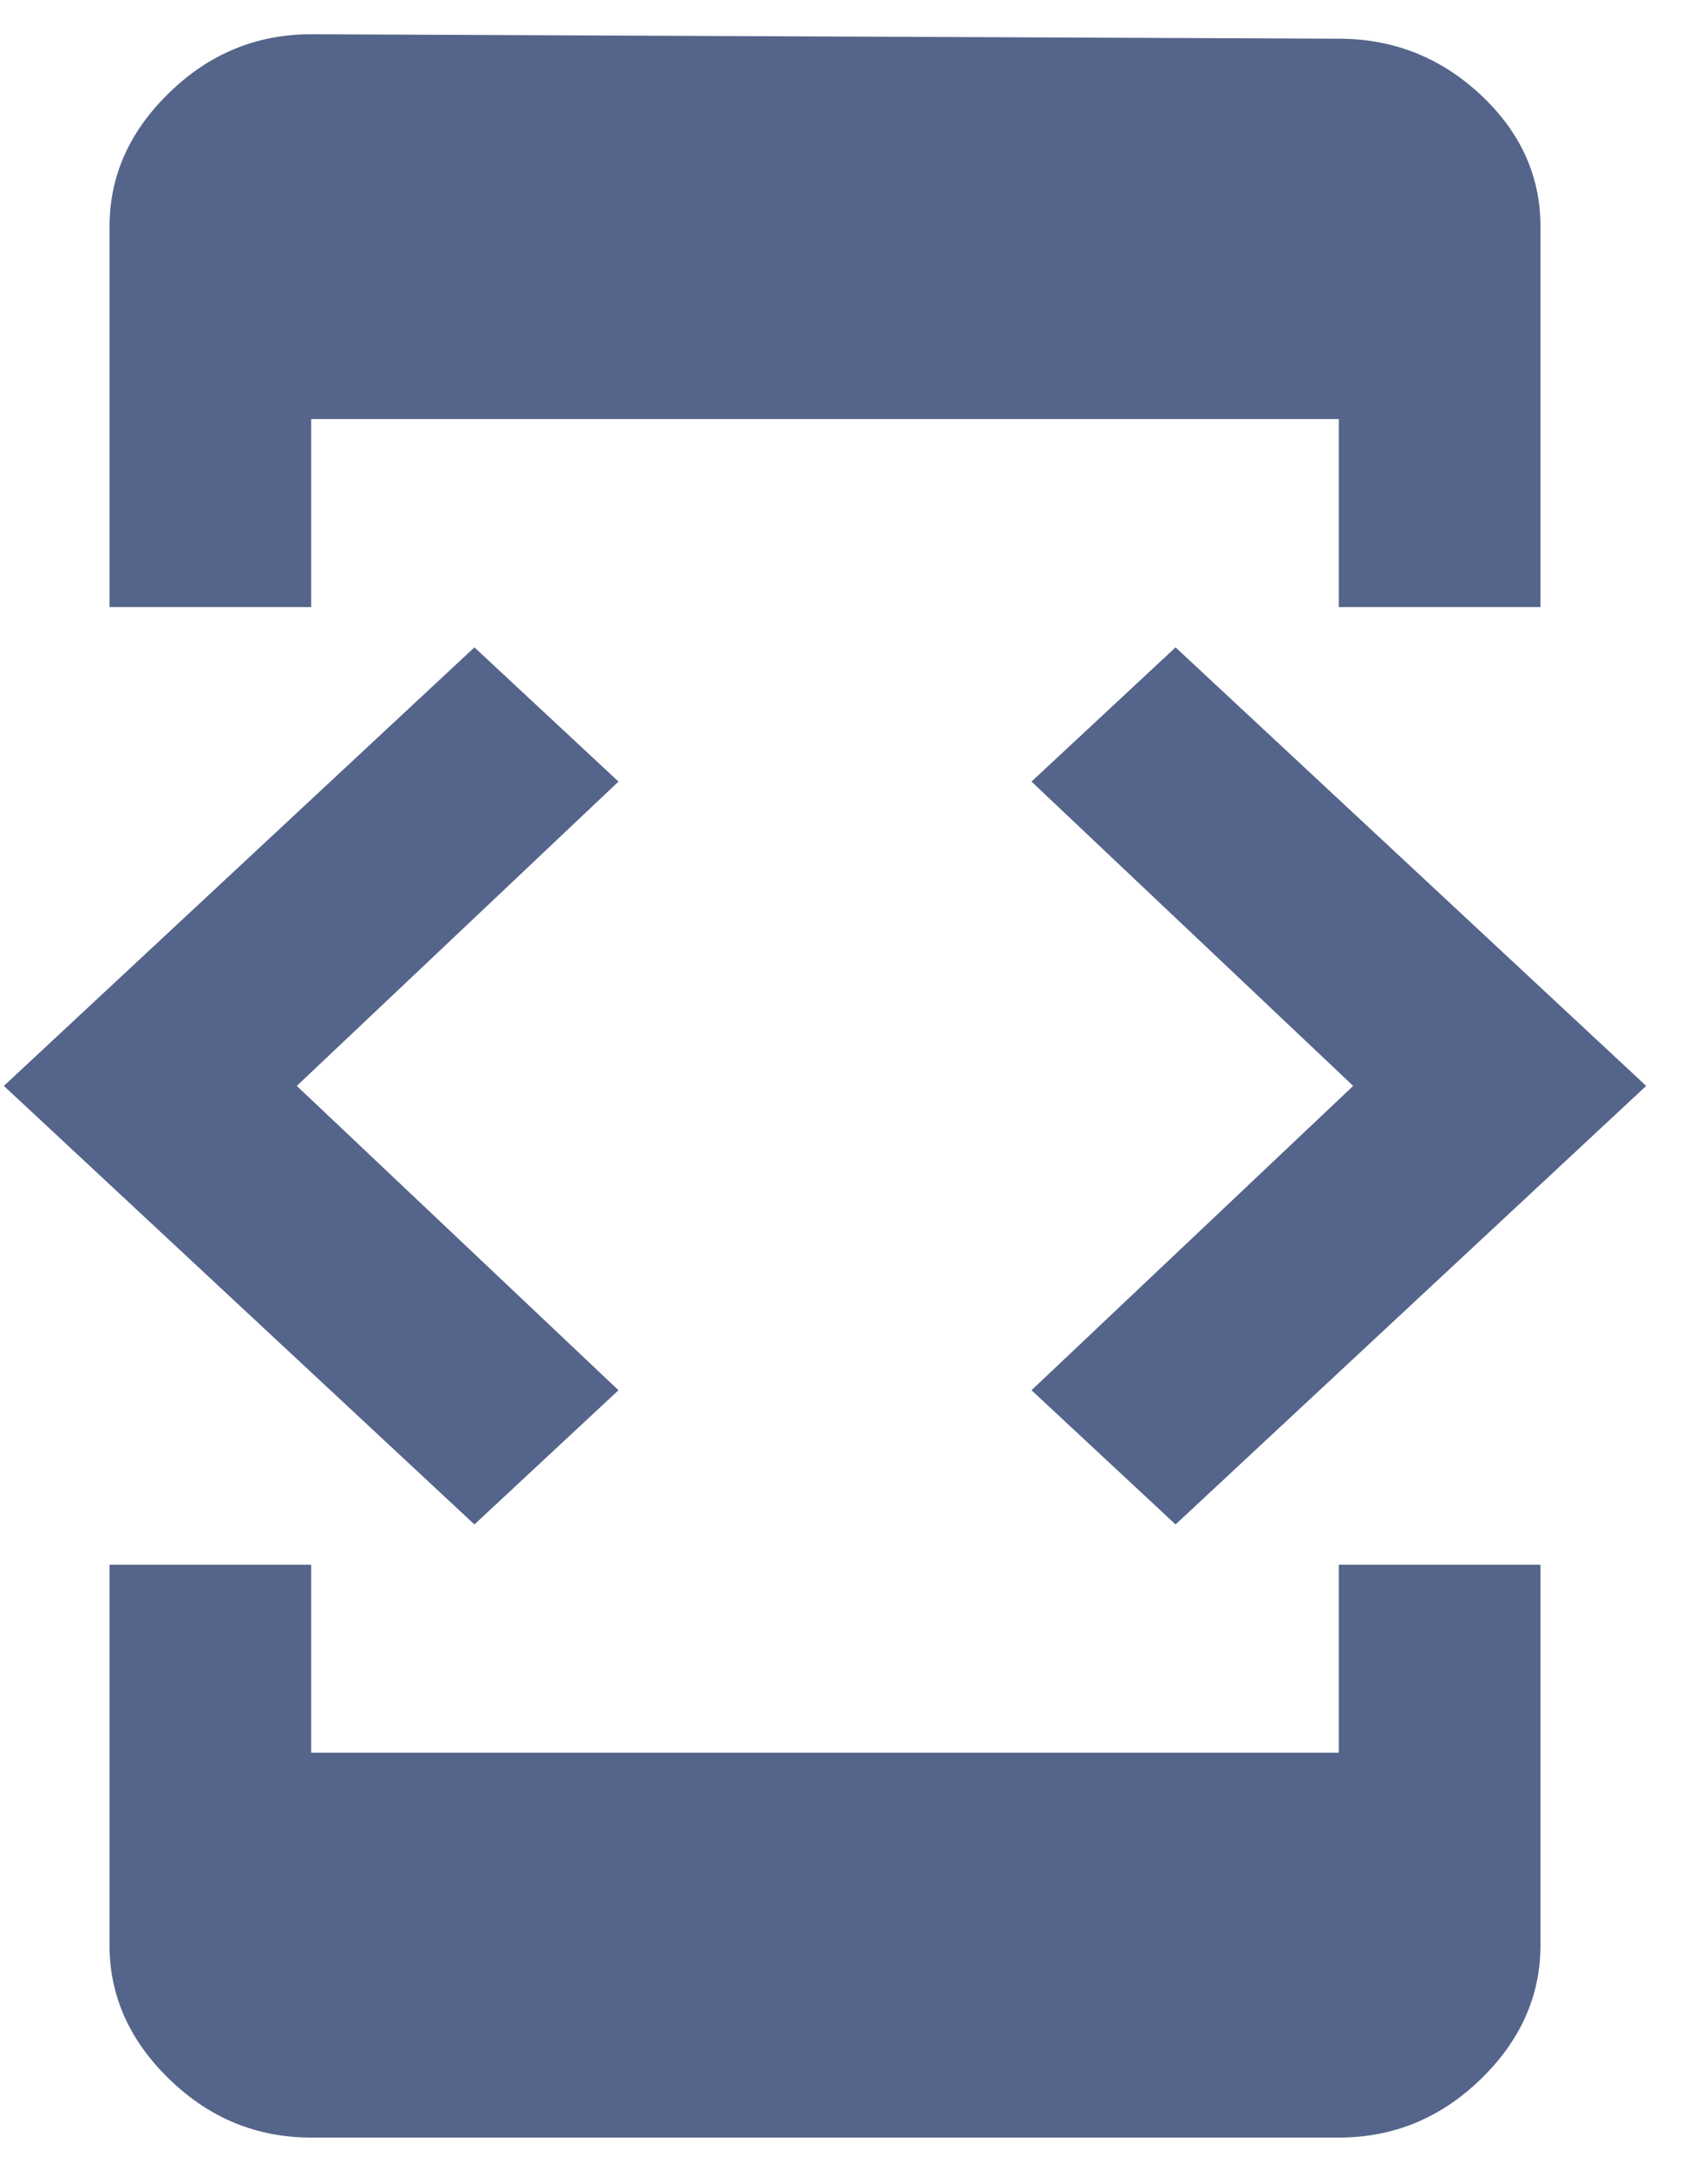 <svg width="26" height="33" viewBox="0 0 26 33" fill="none" xmlns="http://www.w3.org/2000/svg">
<path d="M20.38 26.666V23.806H23.45V29.593C23.45 30.365 23.146 31.046 22.537 31.636C21.927 32.226 21.209 32.521 20.38 32.521H4.737C3.908 32.521 3.19 32.226 2.581 31.636C1.971 31.046 1.667 30.365 1.667 29.593V23.806H4.737V26.666H20.38ZM9.415 21.151L7.222 23.193L0.059 16.521L7.222 9.849L9.415 11.891L4.518 16.521L9.415 21.151ZM17.895 23.193L15.702 21.151L20.599 16.521L15.702 11.891L17.895 9.849L25.059 16.521L17.895 23.193ZM4.737 6.376V9.236H1.667V3.449C1.667 2.677 1.971 1.996 2.581 1.406C3.19 0.816 3.908 0.521 4.737 0.521L20.38 0.589C21.209 0.589 21.927 0.873 22.537 1.44C23.146 2.008 23.45 2.677 23.45 3.449V9.236H20.38V6.376H4.737Z" fill="#55648A"/>
</svg>
